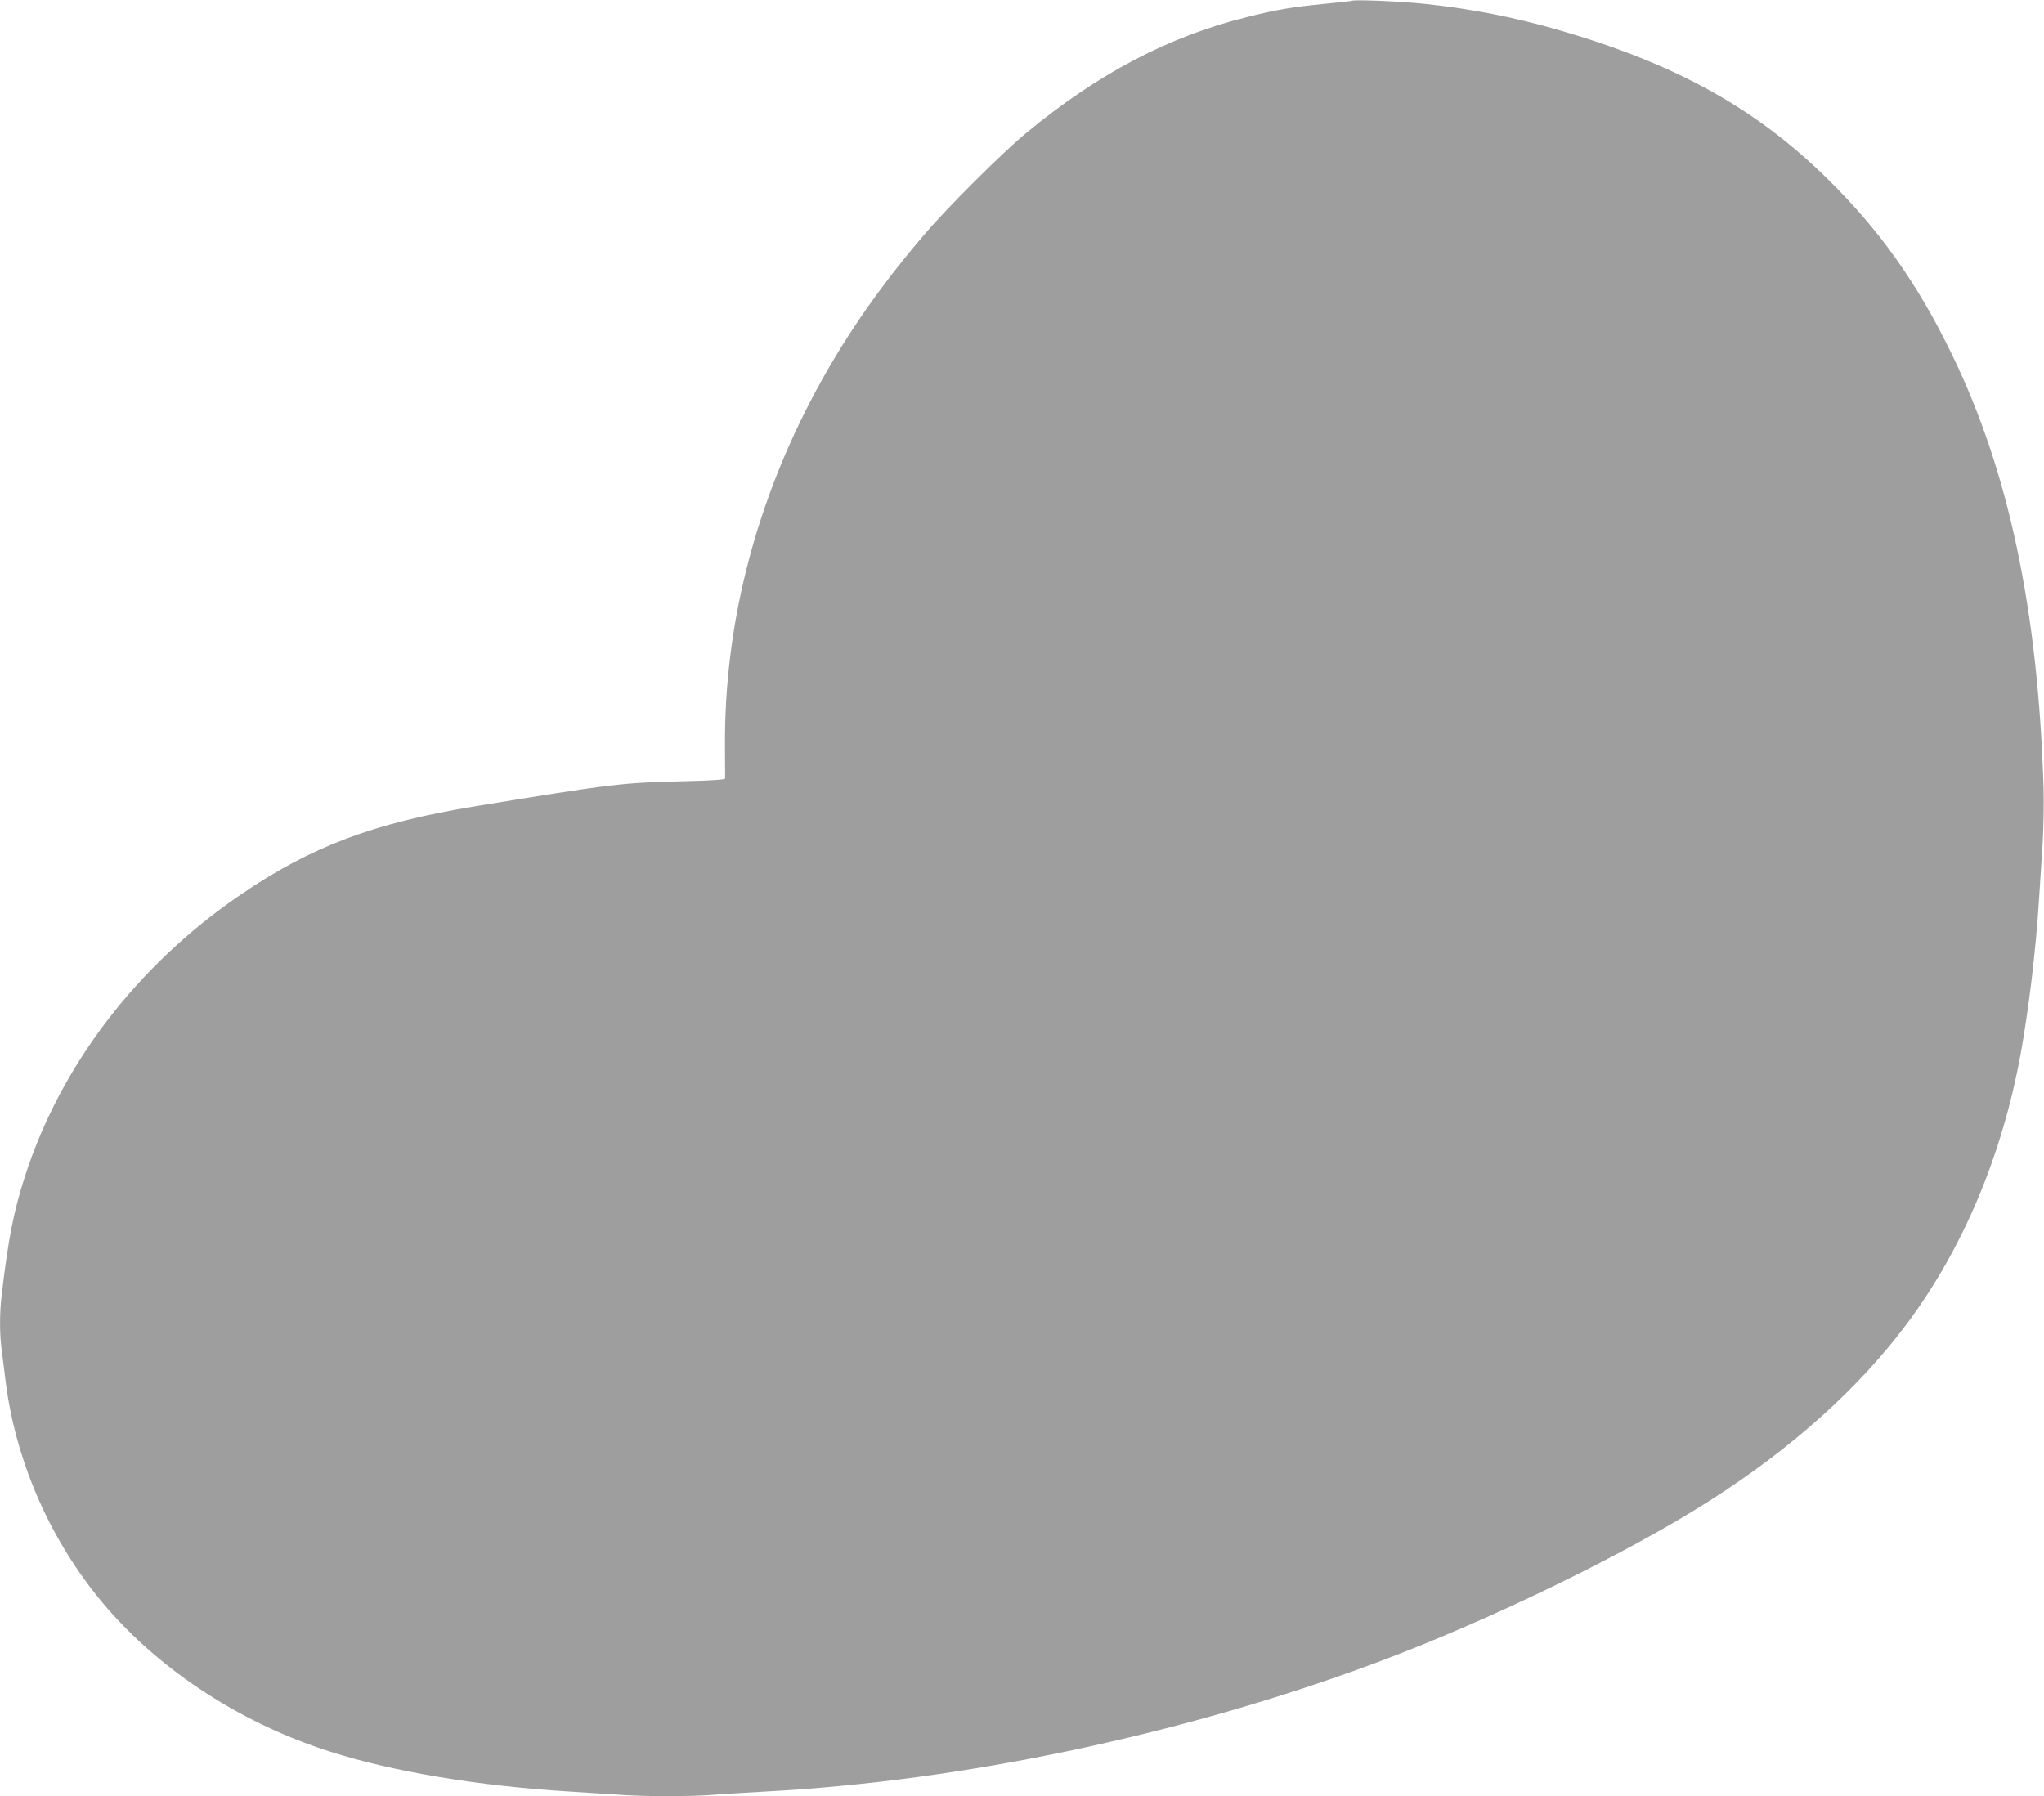 <?xml version="1.0" standalone="no"?>
<!DOCTYPE svg PUBLIC "-//W3C//DTD SVG 20010904//EN"
 "http://www.w3.org/TR/2001/REC-SVG-20010904/DTD/svg10.dtd">
<svg version="1.0" xmlns="http://www.w3.org/2000/svg"
 width="1280pt" height="1125pt" viewBox="0 0 1280 1125"
 preserveAspectRatio="xMidYMid meet">
<g transform="translate(0,1125) scale(0.1,-0.1)"
fill="#9e9e9e" stroke="none">
<path d="M8465 11245 c-5 -2 -82 -11 -171 -19 -200 -20 -300 -36 -482 -82
-491 -121 -935 -354 -1387 -728 -150 -124 -496 -469 -641 -640 -300 -352 -521
-678 -710 -1041 -356 -687 -538 -1421 -534 -2155 1 -107 1 -200 1 -206 -1 -7
-85 -13 -263 -17 -385 -9 -442 -16 -1303 -157 -634 -104 -1027 -252 -1466
-552 -649 -442 -1128 -1068 -1353 -1766 -71 -222 -103 -384 -145 -738 -14
-114 -14 -247 -1 -344 5 -41 17 -131 25 -200 60 -483 265 -964 576 -1350 350
-435 874 -785 1454 -970 393 -126 927 -215 1490 -250 94 -6 234 -15 311 -20
181 -13 459 -13 616 0 68 5 213 14 323 20 1230 66 2606 357 3810 805 705 263
1567 681 2093 1017 514 327 937 708 1237 1112 349 470 592 1048 709 1686 50
276 95 648 115 970 6 85 15 238 22 340 6 102 9 264 6 360 -35 1111 -217 1973
-571 2705 -217 449 -457 787 -788 1111 -447 438 -944 713 -1670 924 -282 82
-558 136 -848 166 -154 16 -436 28 -455 19z"/>
</g>
</svg>
